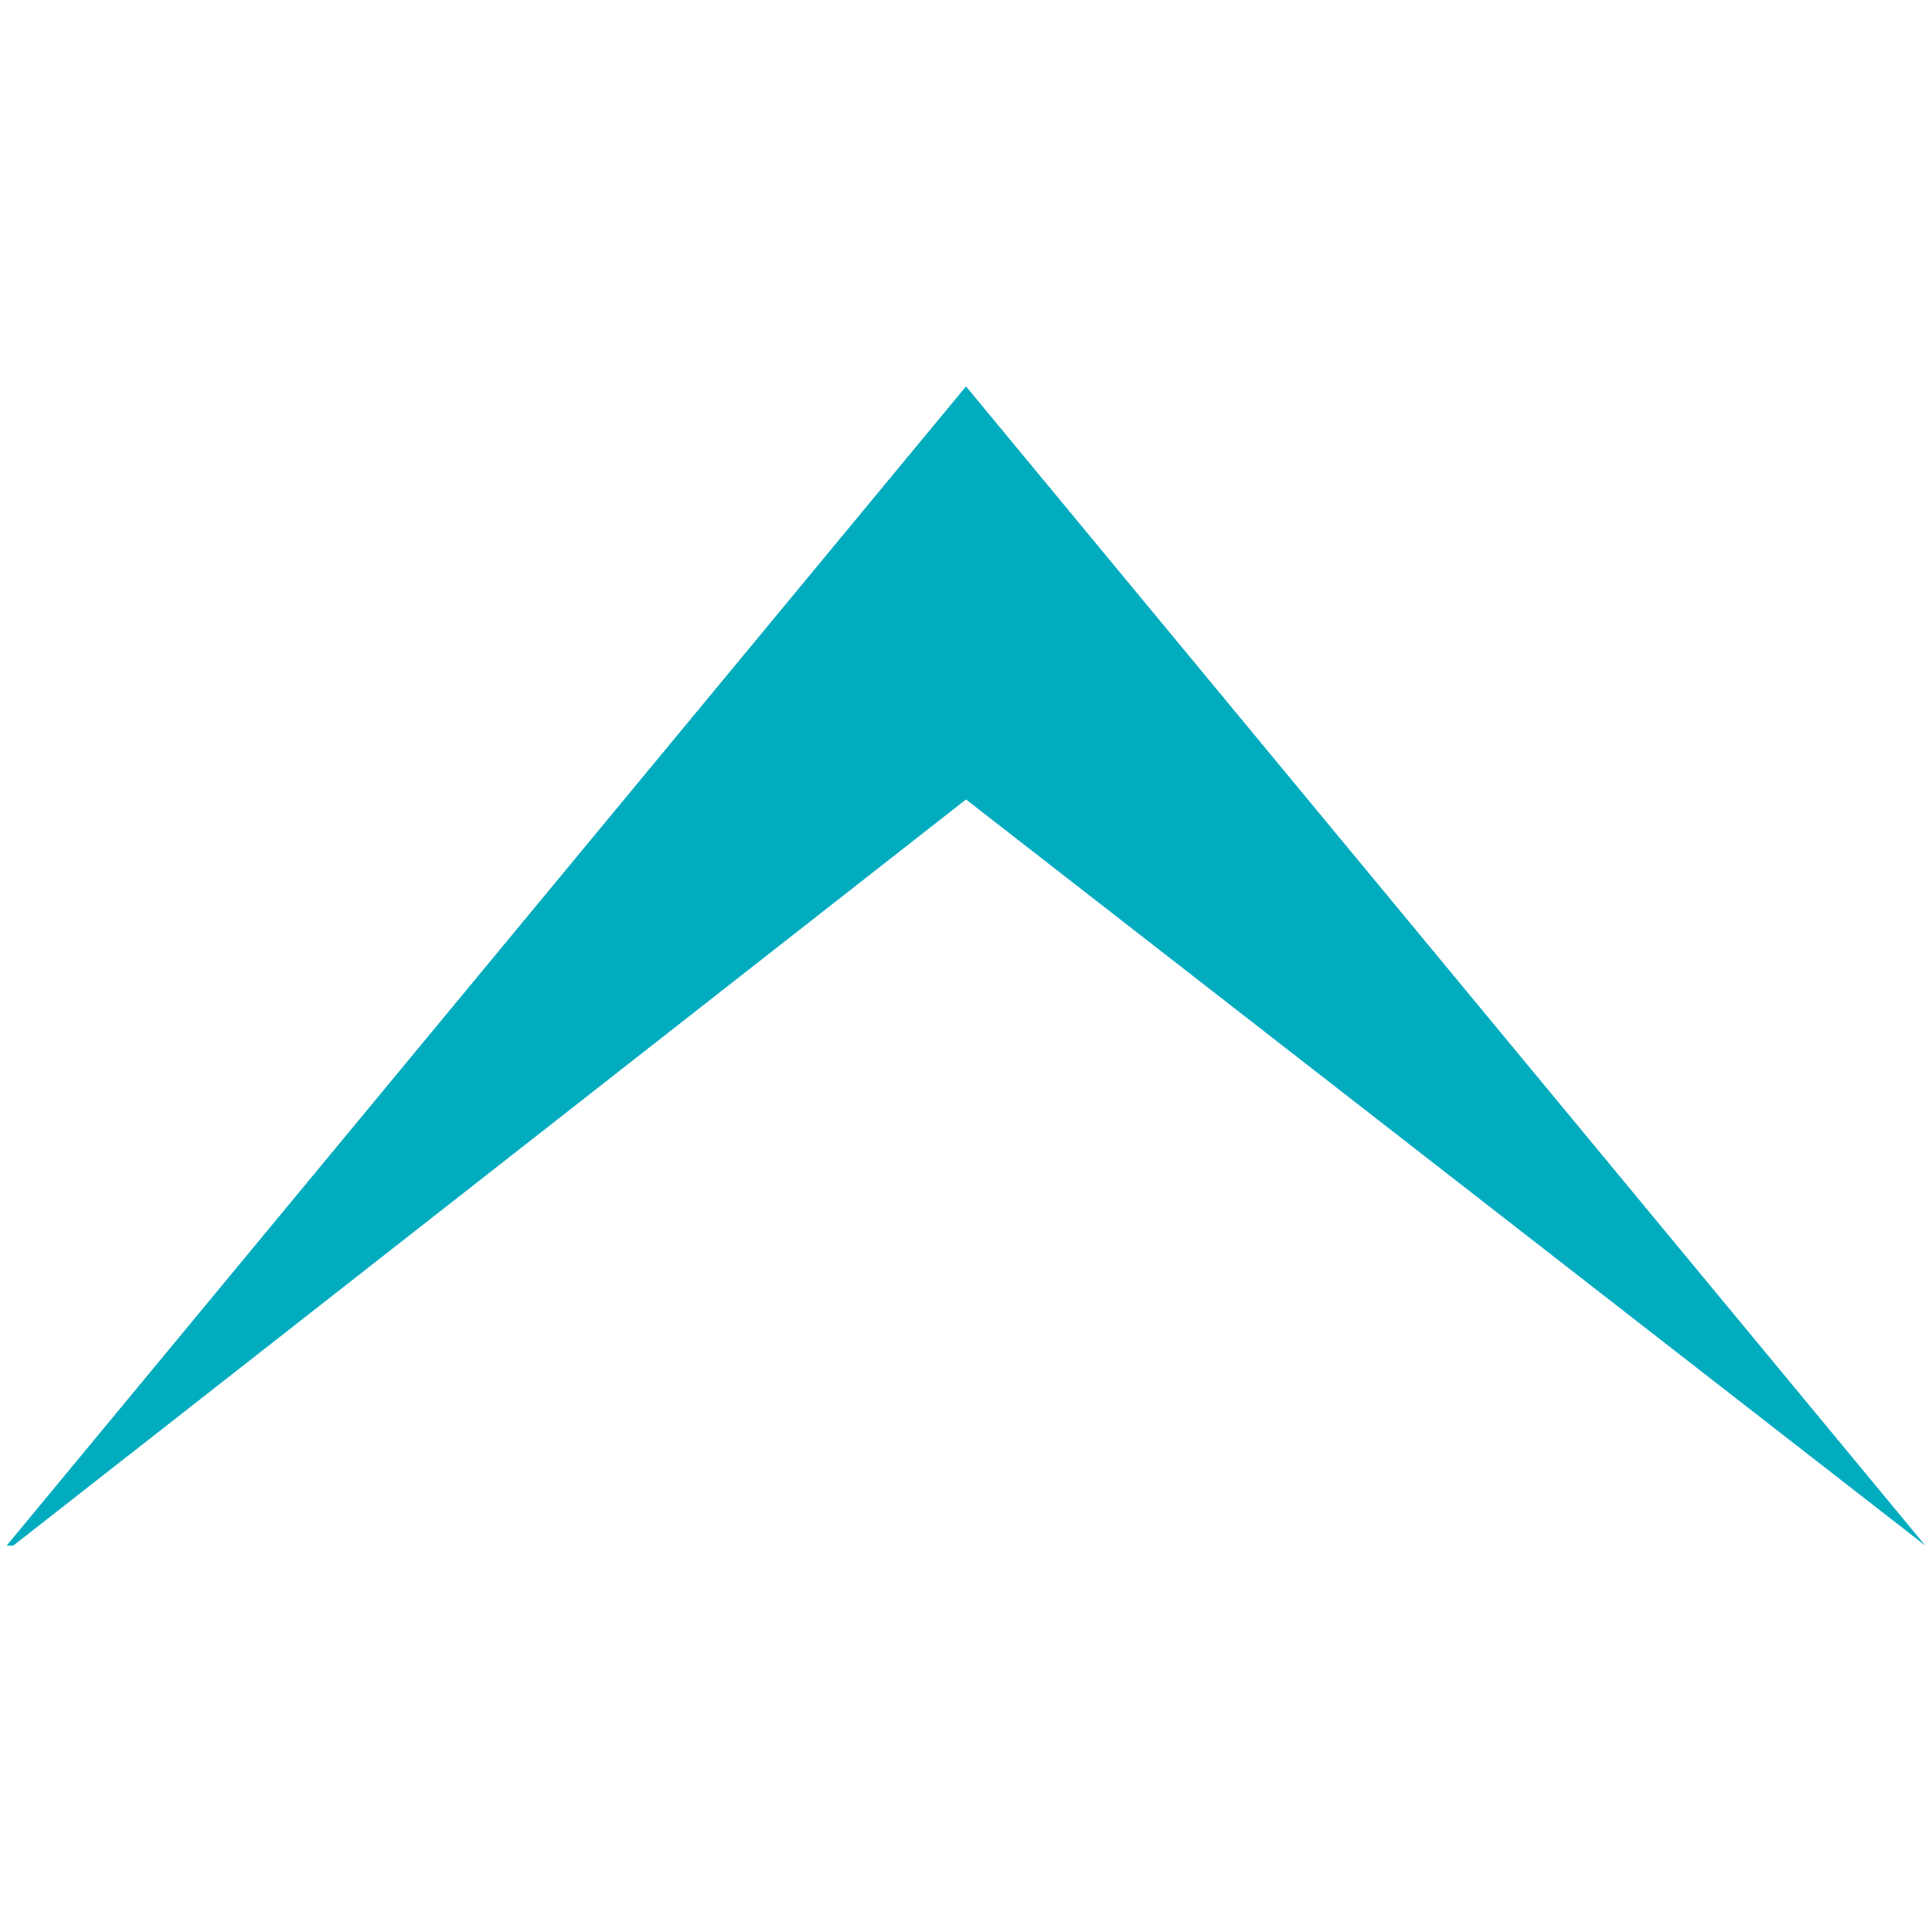 <?xml version="1.0" encoding="utf-8"?>
<!-- Generator: Adobe Illustrator 26.0.2, SVG Export Plug-In . SVG Version: 6.00 Build 0)  -->
<svg version="1.1" id="圖層_1" xmlns="http://www.w3.org/2000/svg" xmlns:xlink="http://www.w3.org/1999/xlink" x="0px" y="0px"
	 viewBox="0 0 29 29" style="enable-background:new 0 0 29 29;" xml:space="preserve">
<style type="text/css">
	.st0{fill:#02ACBF;}
</style>
<path id="减去_11" class="st0" d="M28.9,23.2L28.9,23.2L14.5,5.8L0.1,23.2h0.1L14.5,12L28.9,23.2L28.9,23.2z"/>
</svg>
